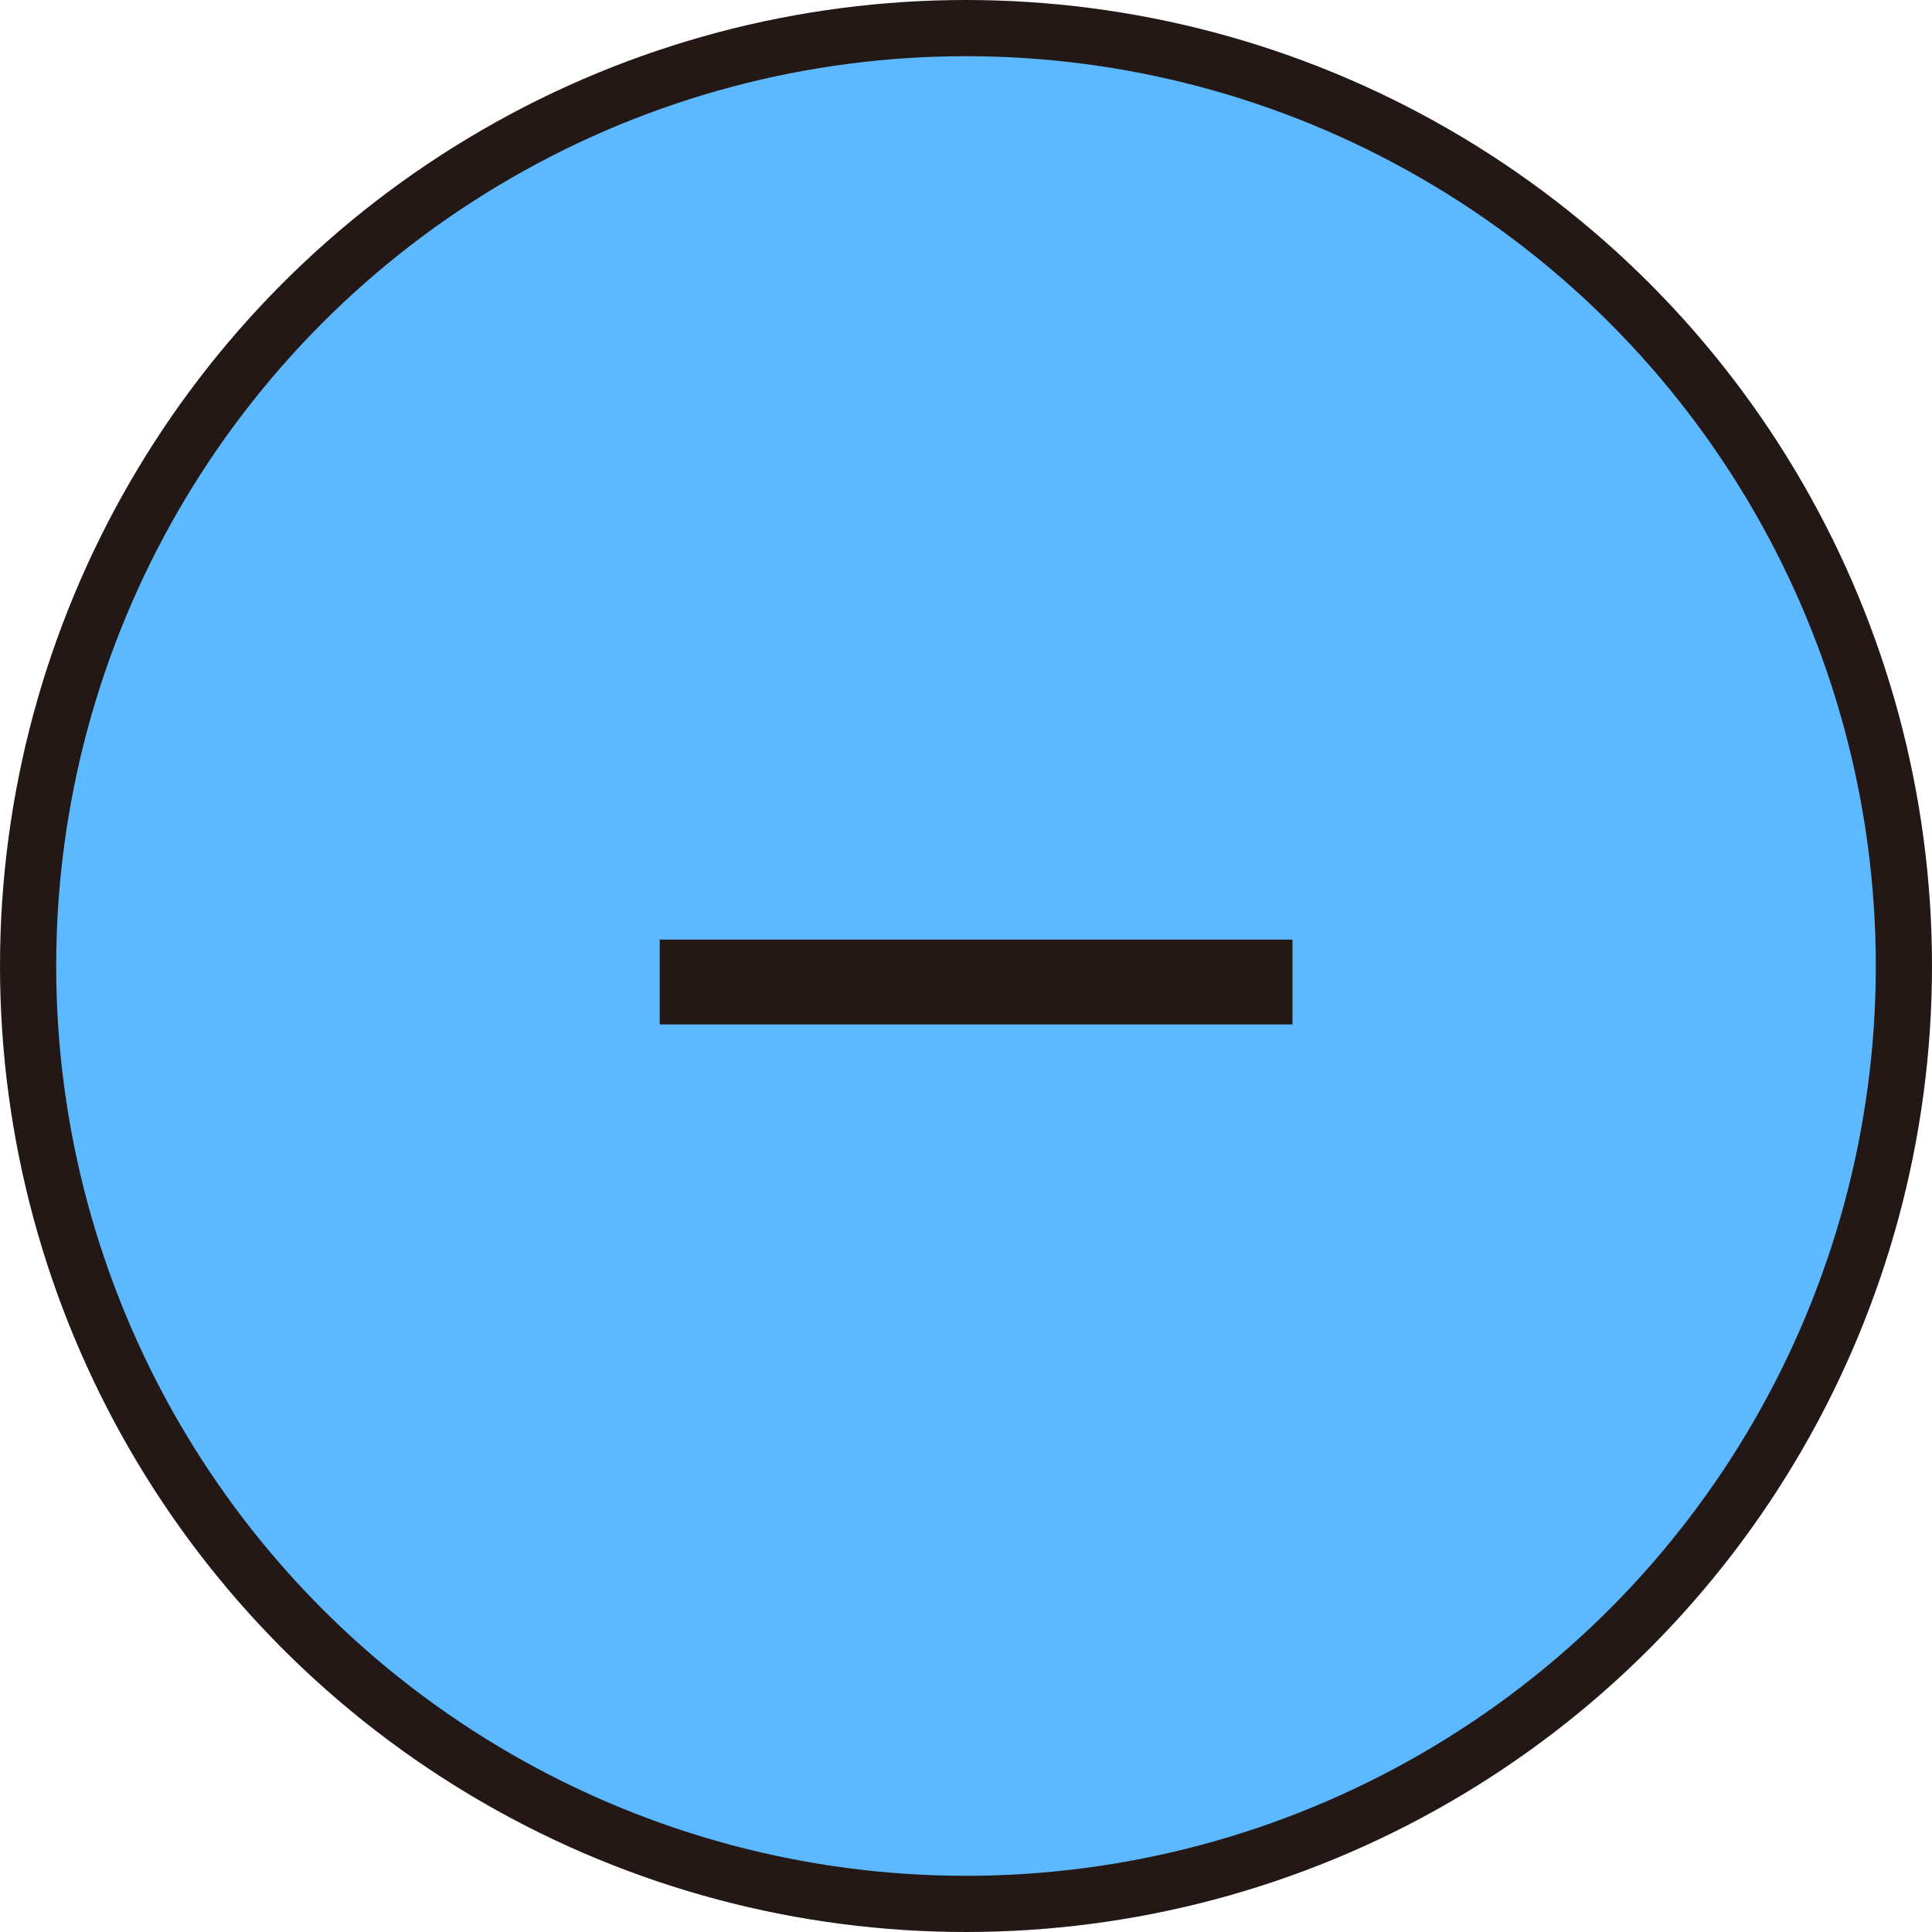 <svg id="レイヤー_1" data-name="レイヤー 1" xmlns="http://www.w3.org/2000/svg" viewBox="0 0 34.38 34.38"><defs><style>.cls-1{fill:#5db9ff;}.cls-2{fill:none;stroke:#231815;stroke-miterlimit:10;}.cls-3{fill:#231815;}</style></defs><g id="レイヤー_17" data-name="レイヤー 17"><g id="レイヤー_5" data-name="レイヤー 5"><path class="cls-1" d="M17.19.5A16.69,16.69,0,1,1,.5,17.19,16.69,16.69,0,0,1,17.19.5"/><circle class="cls-2" cx="17.19" cy="17.19" r="16.69"/><path class="cls-3" d="M11.74,18.23V16.72H23v1.51Z"/></g></g></svg>